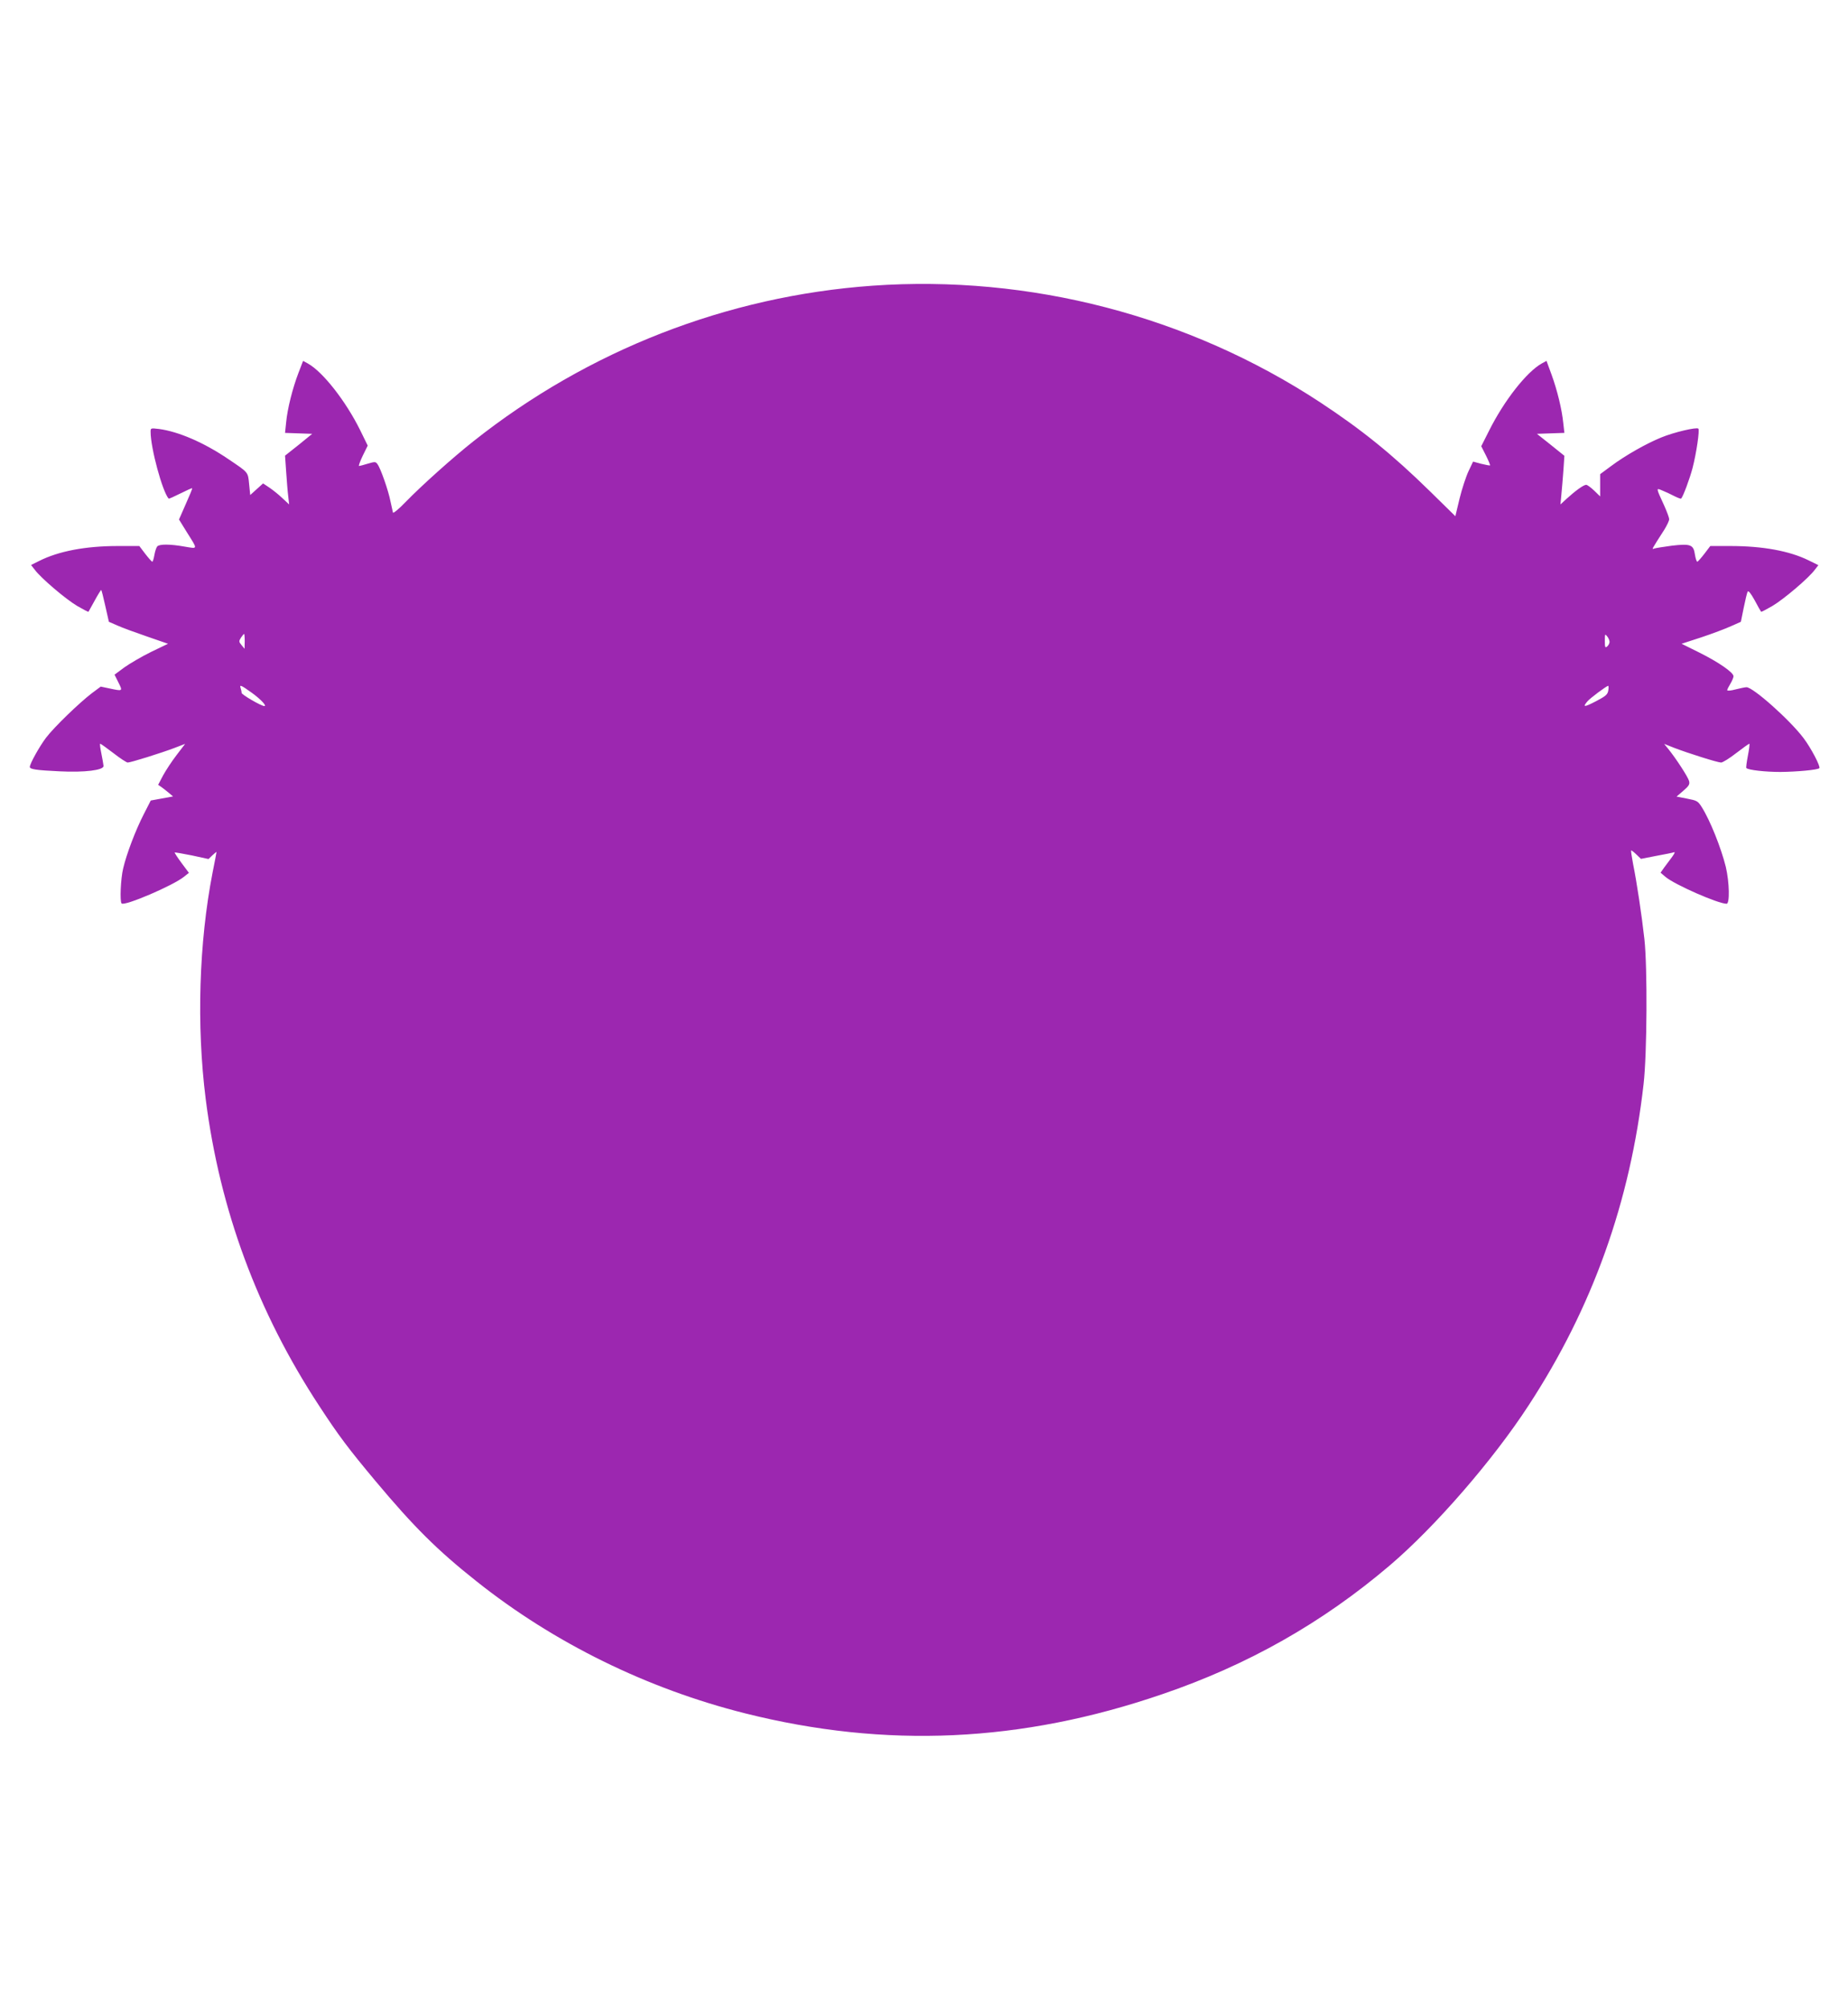 <?xml version="1.0" standalone="no"?>
<!DOCTYPE svg PUBLIC "-//W3C//DTD SVG 20010904//EN"
 "http://www.w3.org/TR/2001/REC-SVG-20010904/DTD/svg10.dtd">
<svg version="1.0" xmlns="http://www.w3.org/2000/svg"
 width="1178pt" height="1280pt" viewBox="0 0 1178 1280"
 preserveAspectRatio="xMidYMid meet">
<g transform="translate(0,1280) scale(0.1,-0.1)"
fill="#9c27b0" stroke="none">
<path d="M5560 10979 c-925 -66 -1811 -411 -2543 -992 -129 -102 -329 -281
-430 -385 -43 -45 -80 -75 -82 -69 -2 7 -9 39 -16 72 -13 68 -63 211 -83 237
-11 16 -17 16 -61 3 -26 -8 -52 -15 -56 -15 -5 0 6 29 23 65 l32 65 -48 98
c-92 186 -238 372 -333 425 l-31 17 -30 -78 c-37 -97 -70 -227 -78 -314 l-7
-67 87 -3 86 -3 -86 -70 -87 -69 7 -101 c4 -55 9 -125 13 -155 l6 -55 -44 41
c-24 23 -62 53 -83 67 l-39 26 -41 -37 -41 -37 -7 70 c-8 78 -2 71 -134 160
-155 105 -318 175 -441 191 -52 6 -53 6 -53 -18 0 -104 75 -380 115 -426 2 -2
35 13 75 33 40 20 73 35 75 33 2 -2 -17 -47 -41 -101 l-43 -98 50 -81 c71
-113 72 -106 -13 -92 -95 17 -163 17 -176 1 -6 -7 -14 -32 -18 -55 -4 -23 -10
-42 -13 -42 -4 0 -24 23 -45 50 l-38 50 -137 0 c-206 0 -379 -33 -503 -96
l-50 -25 25 -32 c40 -53 195 -185 269 -229 38 -22 70 -39 72 -37 1 2 19 34 40
72 20 37 39 67 41 67 2 0 14 -46 26 -101 l23 -102 55 -24 c31 -14 116 -45 189
-70 l133 -46 -108 -52 c-59 -29 -136 -74 -171 -99 l-62 -46 25 -50 c28 -56 28
-56 -56 -38 l-57 12 -59 -44 c-78 -60 -236 -212 -289 -281 -41 -54 -104 -166
-104 -187 0 -15 42 -21 190 -28 159 -8 280 7 280 34 -1 10 -7 45 -14 80 -7 34
-11 62 -7 62 3 0 41 -27 84 -60 42 -33 84 -60 91 -60 19 0 217 62 298 93 l68
26 -55 -72 c-30 -39 -68 -97 -86 -130 l-31 -59 22 -15 c11 -8 33 -25 47 -37
l26 -22 -71 -13 -71 -13 -44 -86 c-53 -103 -111 -256 -132 -347 -16 -66 -22
-211 -10 -223 18 -19 331 115 399 171 l30 24 -47 63 c-26 35 -45 65 -44 67 2
1 51 -7 110 -19 l106 -23 25 24 c15 14 26 23 26 20 0 -2 -11 -61 -25 -130 -87
-446 -103 -975 -44 -1443 90 -708 331 -1359 726 -1960 123 -188 184 -269 357
-476 242 -289 393 -440 643 -638 495 -394 1088 -685 1713 -842 897 -225 1760
-186 2658 122 546 186 1021 455 1451 821 288 245 658 671 885 1020 407 623
648 1297 733 2049 22 193 25 741 5 923 -17 153 -49 365 -72 478 -9 48 -15 87
-12 87 3 0 19 -12 34 -27 l28 -27 97 19 c54 10 105 20 113 23 9 4 5 -7 -11
-29 -14 -19 -36 -49 -50 -67 l-24 -34 33 -28 c59 -49 334 -170 388 -170 21 0
18 137 -5 235 -30 121 -100 297 -154 382 -24 38 -31 41 -93 53 l-67 13 43 37
c36 31 42 41 37 62 -7 26 -82 142 -133 205 l-26 32 63 -25 c88 -34 278 -94
300 -94 10 0 54 27 96 60 43 33 81 60 84 60 3 0 -1 -34 -9 -75 -8 -42 -13 -78
-10 -80 12 -13 122 -25 217 -25 104 1 237 13 248 24 10 9 -53 129 -100 191
-86 115 -322 325 -364 325 -10 0 -42 -7 -70 -14 -29 -8 -53 -10 -53 -5 0 5 9
23 20 41 11 18 20 40 20 48 0 24 -94 89 -218 151 l-113 56 126 41 c69 23 154
55 189 71 l63 28 18 89 c10 49 21 95 25 103 5 9 20 -10 45 -55 20 -38 39 -71
41 -73 2 -2 34 15 72 37 74 44 229 176 269 229 l24 31 -63 31 c-122 60 -293
91 -498 91 l-128 0 -38 -50 c-21 -27 -41 -50 -45 -50 -4 0 -11 21 -15 46 -9
63 -28 70 -148 56 -52 -7 -102 -15 -111 -18 -18 -7 -20 -11 64 120 17 28 31
57 31 67 0 9 -14 47 -31 85 -55 120 -54 115 -11 97 20 -8 54 -24 75 -35 22
-11 41 -18 43 -16 13 13 56 130 73 195 25 97 46 242 37 251 -11 11 -156 -23
-236 -56 -92 -37 -229 -114 -321 -183 l-69 -51 0 -71 0 -71 -38 37 c-21 20
-44 37 -51 37 -17 0 -70 -39 -125 -89 l-39 -36 6 65 c4 36 9 106 13 155 l6 90
-87 70 -88 70 88 3 87 3 -7 62 c-9 89 -38 208 -75 310 l-32 87 -31 -17 c-96
-54 -239 -236 -335 -428 l-50 -99 30 -59 c16 -32 28 -61 26 -63 -2 -2 -27 3
-56 10 l-52 14 -29 -61 c-16 -34 -42 -113 -57 -174 l-27 -113 -161 158 c-242
237 -434 392 -701 568 -839 551 -1851 814 -2855 743z m-4000 -2266 l-1 -48
-19 23 c-18 22 -18 25 -4 48 9 13 18 24 20 24 2 0 4 -21 4 -47z m8700 -4 c0
-9 -7 -22 -15 -29 -13 -11 -15 -6 -15 36 0 44 1 46 15 28 8 -10 15 -26 15 -35z
m-8654 -325 c55 -40 97 -84 79 -84 -20 0 -145 73 -145 84 0 8 -3 21 -6 30 -9
25 2 20 72 -30z m8646 16 c-4 -26 -15 -36 -78 -69 -75 -39 -88 -40 -56 -2 16
20 121 98 133 100 3 1 4 -12 1 -29z"/>
</g>
</svg>
